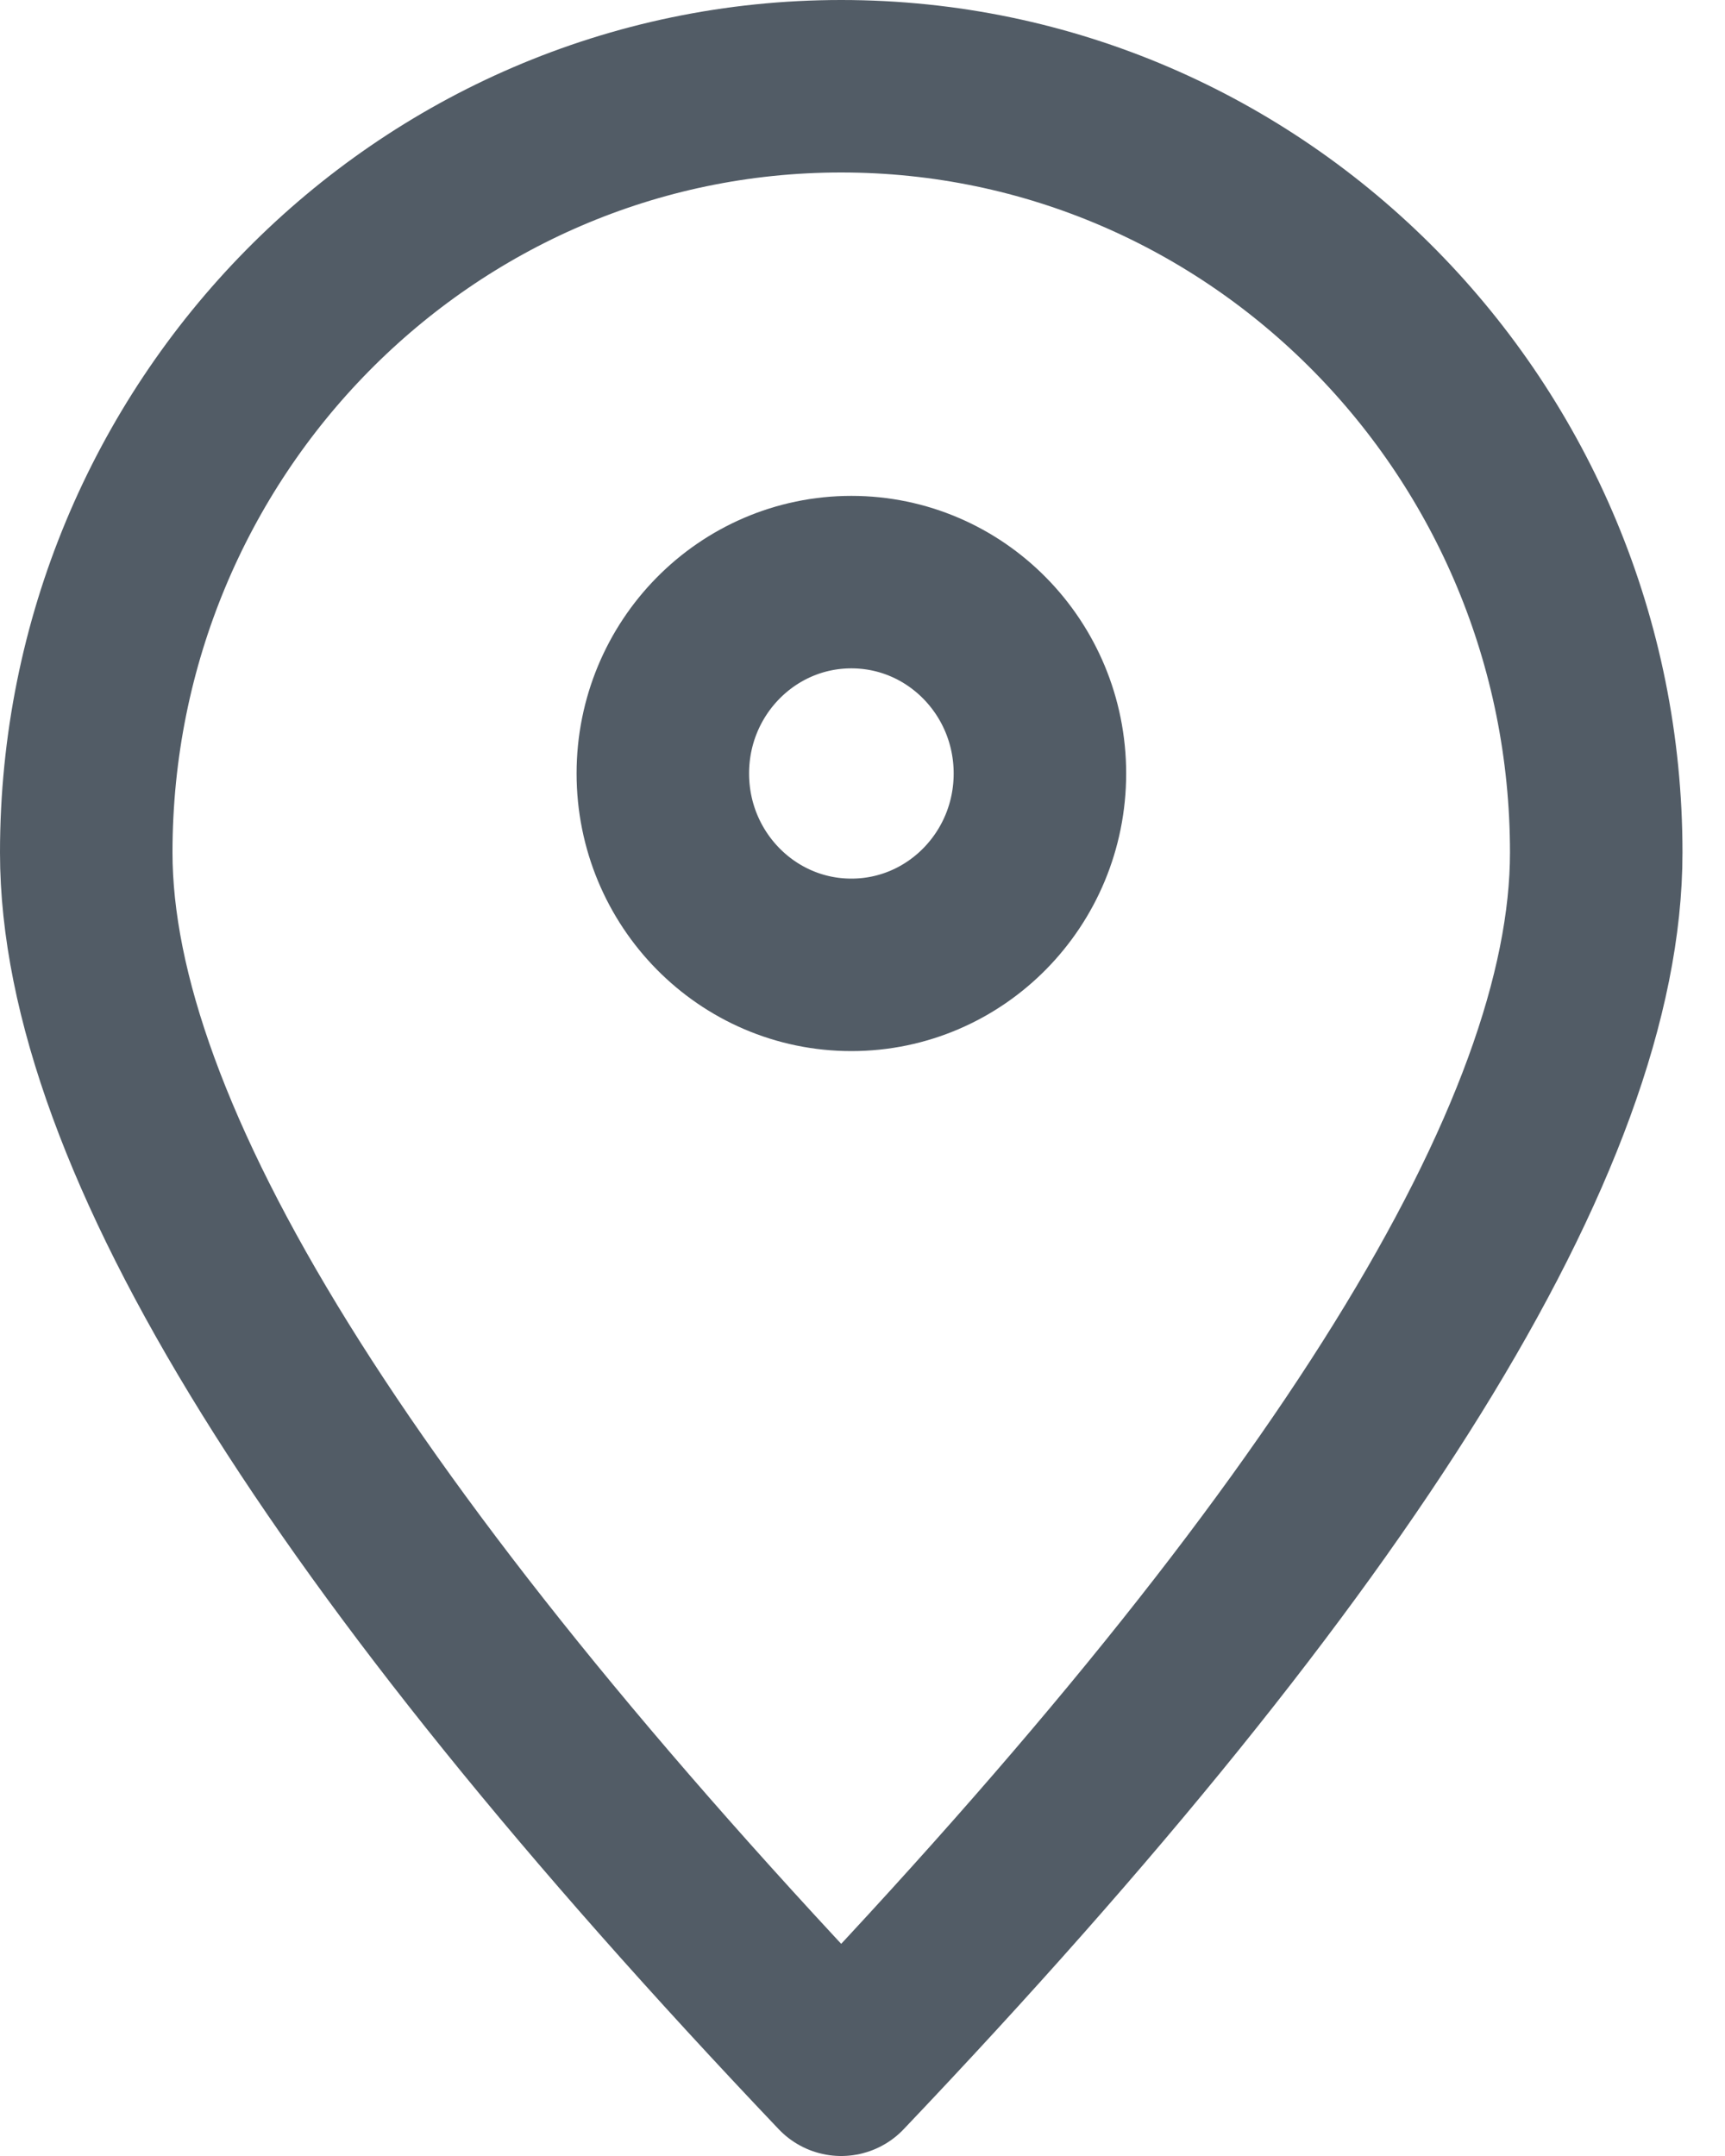 <svg width="20" height="25" xmlns="http://www.w3.org/2000/svg"><g transform="translate(1 1)" stroke="#525C66" stroke-width="2" fill="none" fill-rule="evenodd" stroke-linecap="round" stroke-linejoin="round"><path d="M8.753 23c5.836-6.137 8.754-10.842 8.754-14.114C17.507 3.98 13.587 0 8.753 0S0 3.979 0 8.886C0 12.158 2.918 16.863 8.753 23z"/><ellipse cx="8.871" cy="7.969" rx="2.186" ry="2.219"/></g></svg>